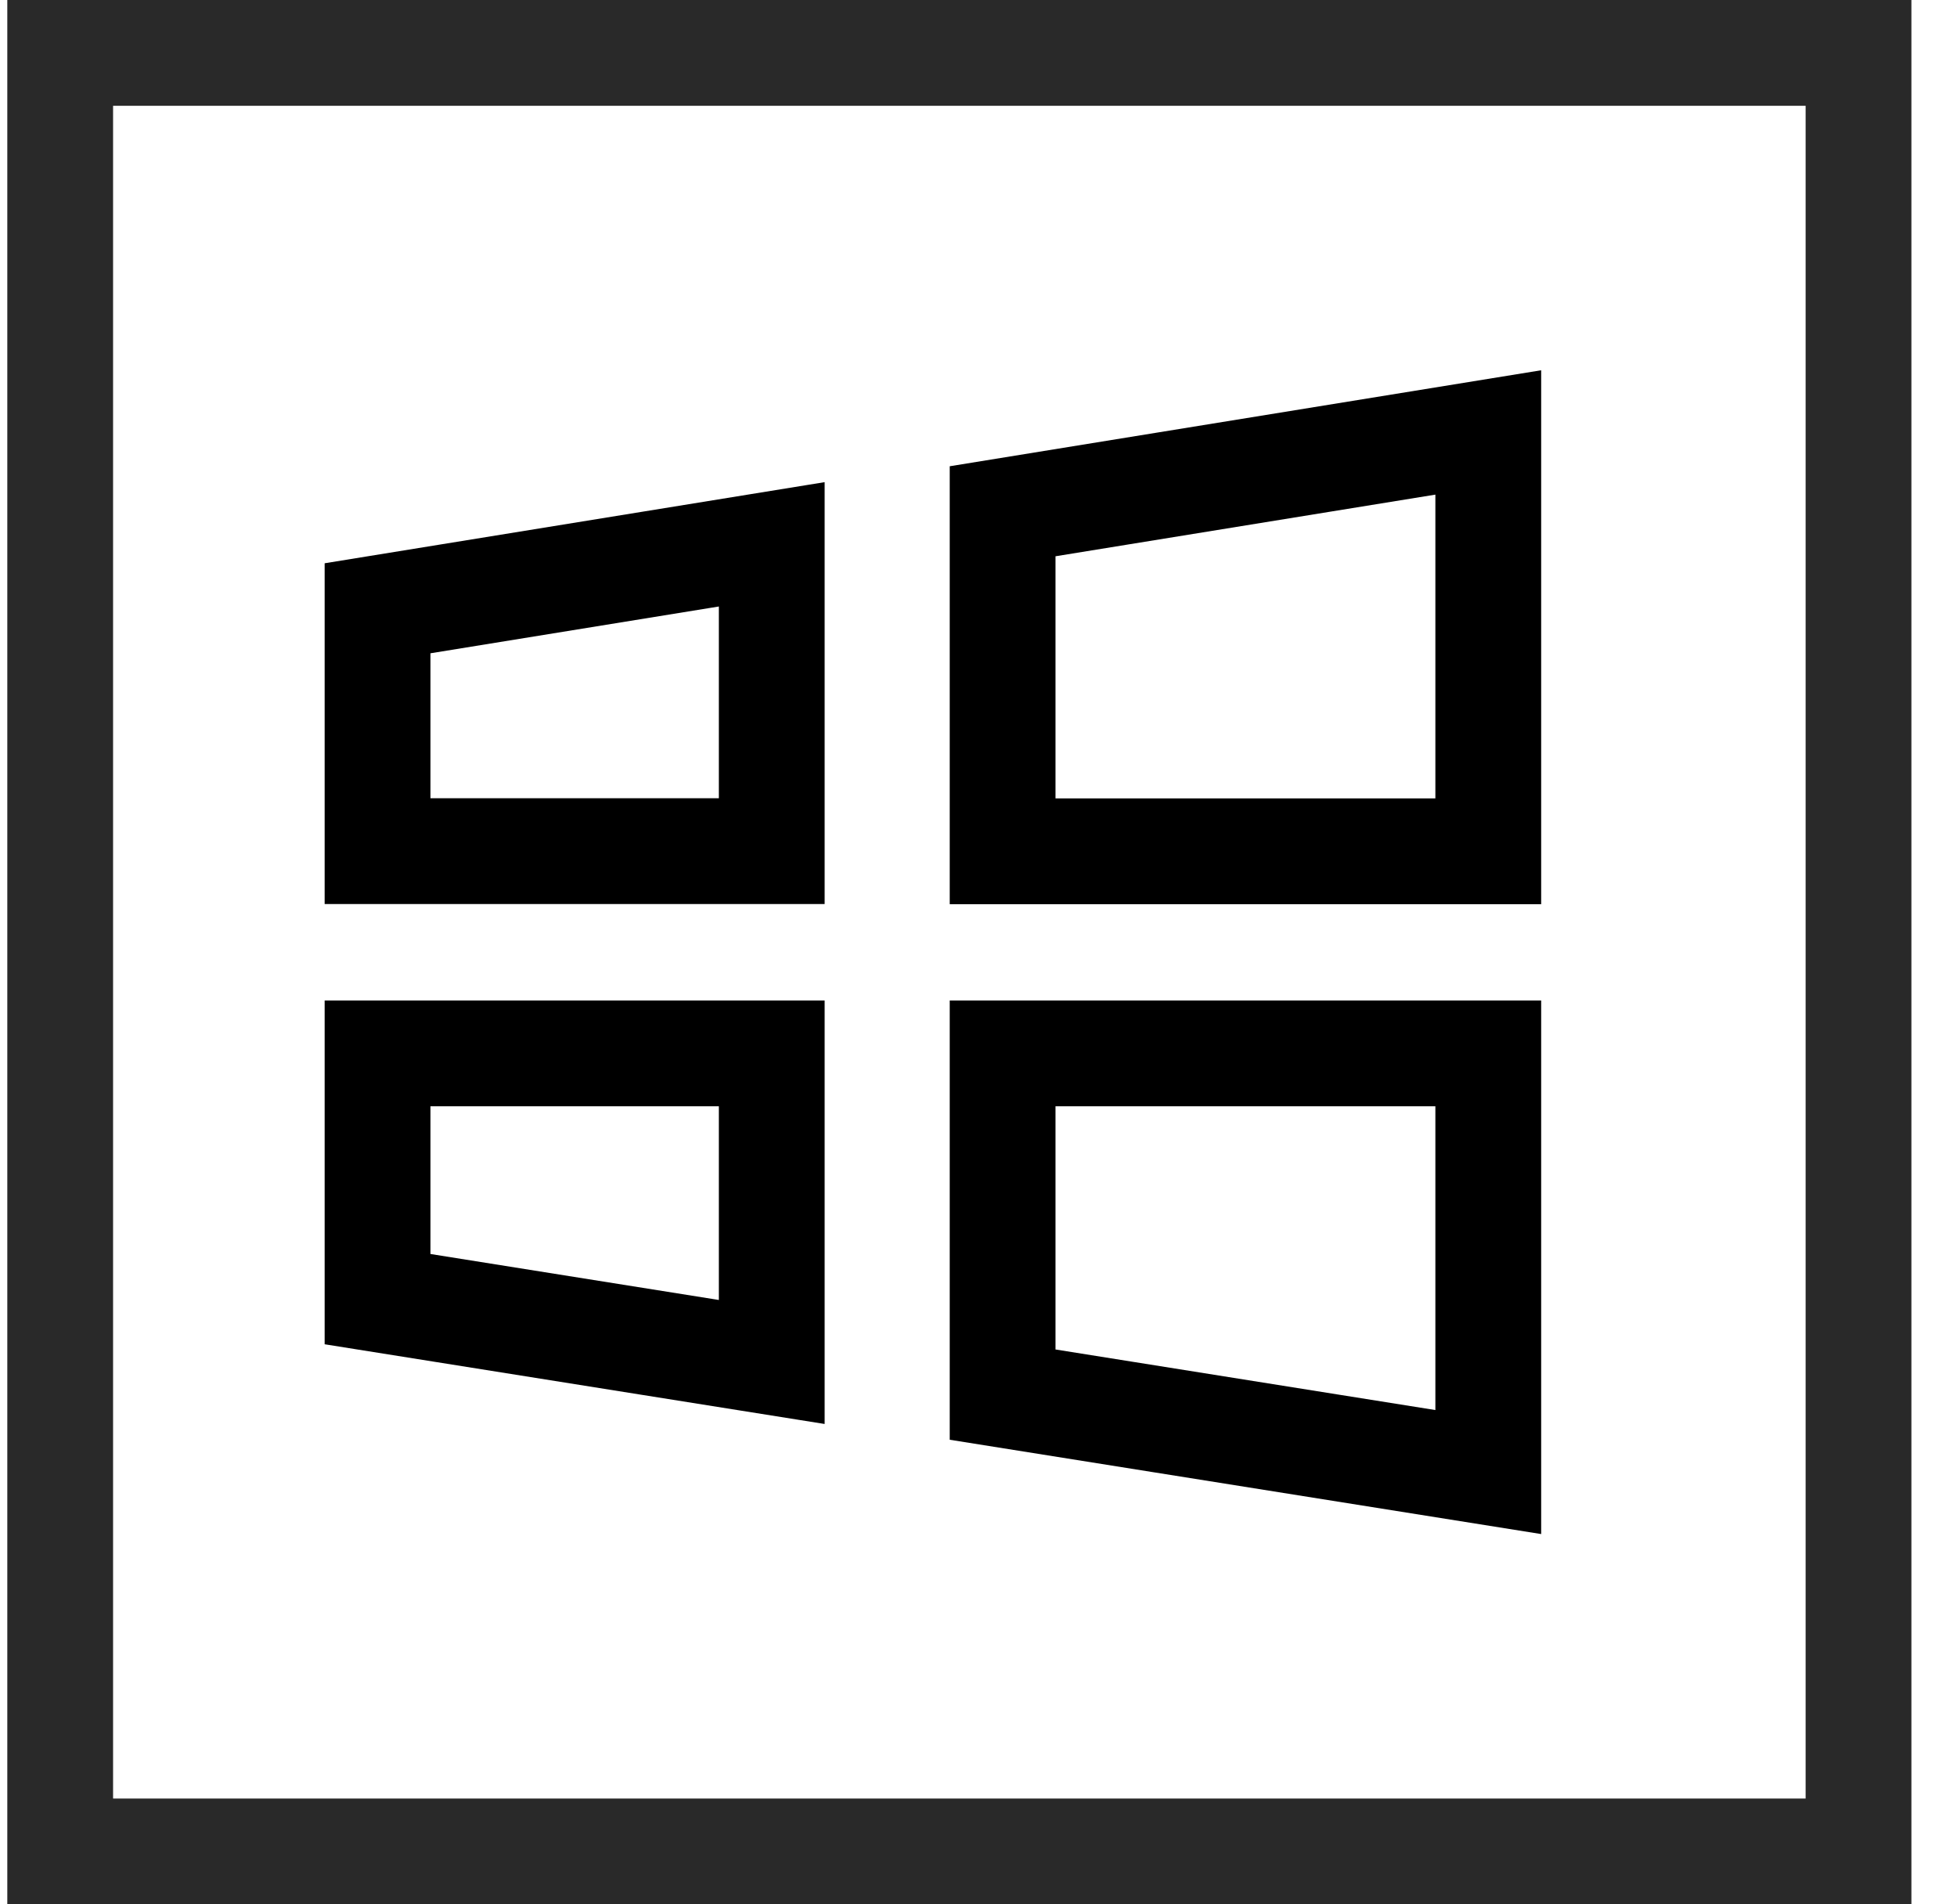 <svg width="37" height="36" viewBox="0 0 37 36" fill="none" xmlns="http://www.w3.org/2000/svg">
<rect x="1.138" y="1" width="34" height="34" stroke="#292929" stroke-width="2"/>
<path d="M28.138 16.093H18.956V9.665L28.138 8.175V16.093ZM18.956 26.364V19.913H28.138V27.828L18.956 26.364ZM14.591 10.29V16.09H7.138V11.499L14.591 10.29ZM7.138 24.559V19.913H14.591V25.747L7.138 24.559Z" stroke="black" stroke-width="2"/>
</svg>
